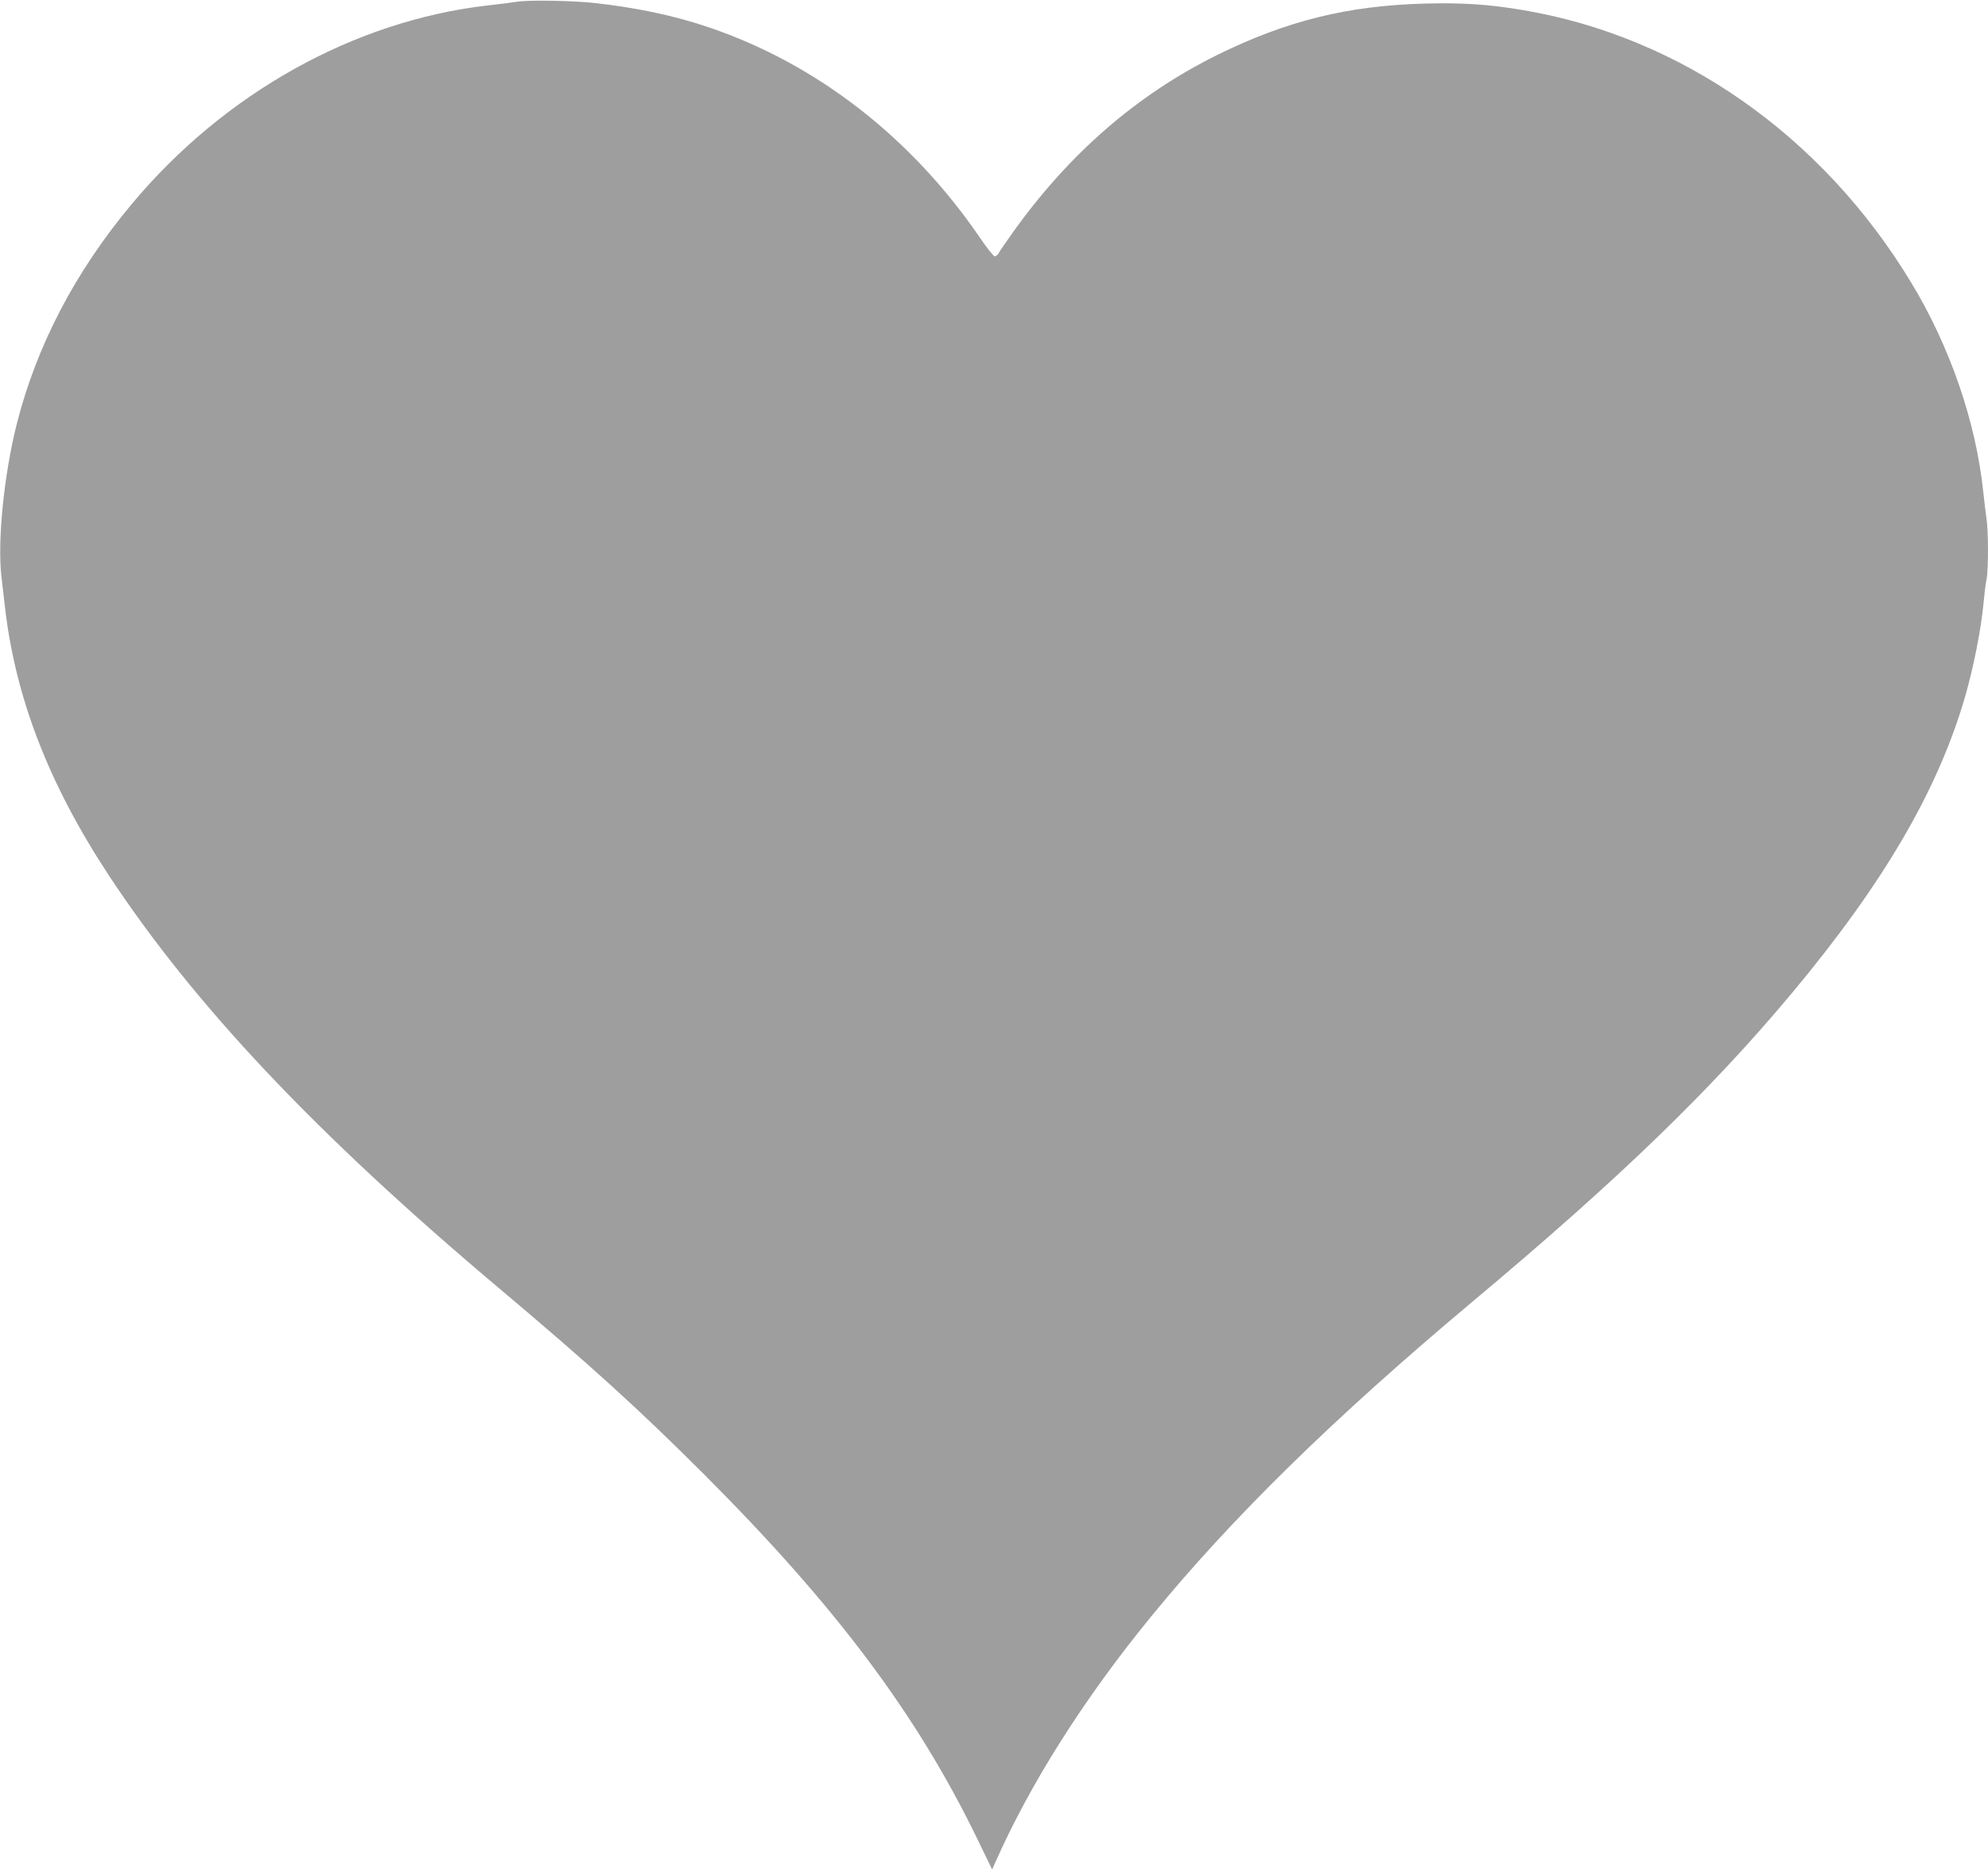 <?xml version="1.0" standalone="no"?>
<!DOCTYPE svg PUBLIC "-//W3C//DTD SVG 20010904//EN"
 "http://www.w3.org/TR/2001/REC-SVG-20010904/DTD/svg10.dtd">
<svg version="1.0" xmlns="http://www.w3.org/2000/svg"
 width="1280pt" height="1206pt" viewBox="0 0 1280 1206"
 preserveAspectRatio="xMidYMid meet">
<g transform="translate(0,1206) scale(0.1,-0.1)"
fill="#9e9e9e" stroke="none">
<path d="M3330 12049 c-30 -5 -116 -16 -190 -24 -861 -99 -1697 -566 -2292
-1279 -366 -438 -614 -914 -742 -1423 -81 -324 -123 -749 -97 -973 6 -52 16
-138 22 -190 66 -584 280 -1141 663 -1725 553 -842 1342 -1678 2525 -2673 575
-484 895 -774 1317 -1196 846 -847 1365 -1539 1755 -2341 l97 -200 20 45 c226
509 568 1050 1000 1579 522 639 1177 1281 2077 2035 938 785 1532 1360 2051
1981 594 711 945 1313 1119 1919 53 186 99 419 115 581 6 66 15 142 21 168 12
63 12 313 -1 391 -5 33 -14 108 -20 166 -47 452 -214 939 -467 1355 -572 943
-1481 1579 -2497 1750 -226 38 -385 48 -630 42 -498 -13 -894 -111 -1341 -332
-517 -256 -955 -637 -1317 -1146 -41 -58 -81 -115 -87 -127 -6 -12 -18 -22
-26 -22 -8 0 -50 53 -95 119 -440 644 -1048 1117 -1740 1353 -225 77 -471 129
-745 159 -138 15 -422 20 -495 8z"/>
</g>
</svg>
